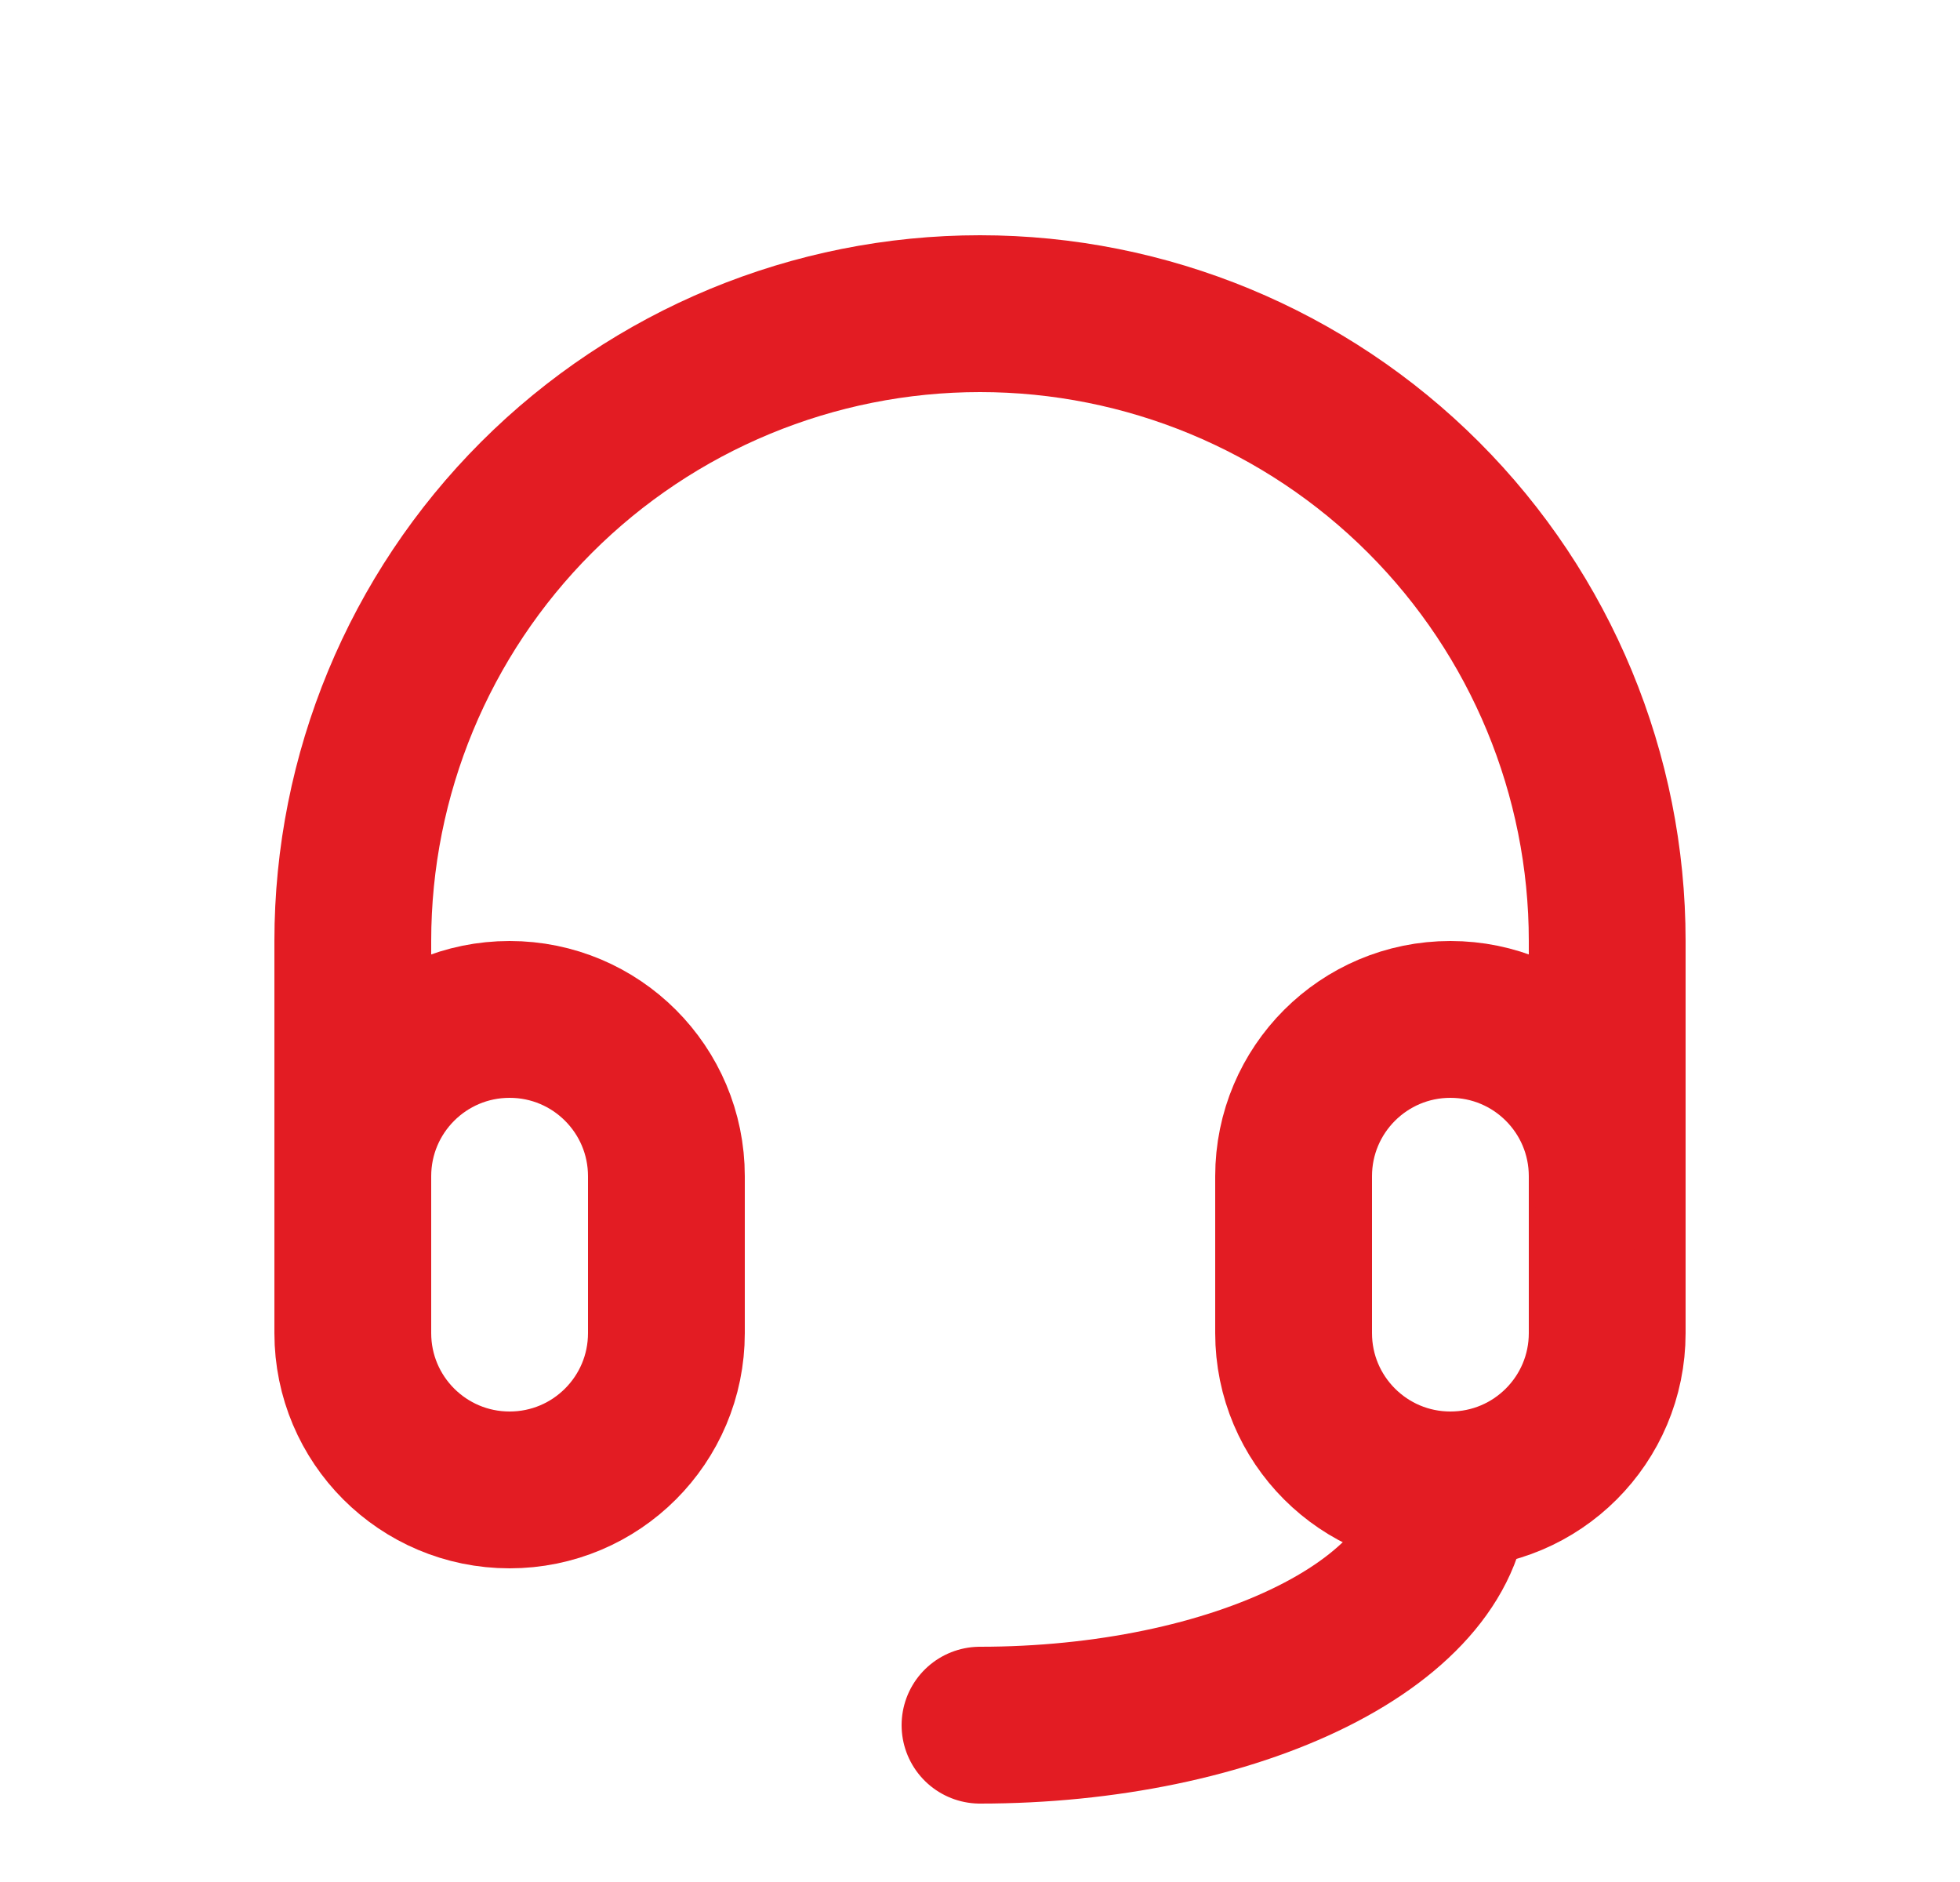 <svg width="25" height="24" viewBox="0 0 25 24" fill="none" xmlns="http://www.w3.org/2000/svg">
<path d="M8.5 15C8.5 13.895 7.605 13 6.5 13C5.395 13 4.5 13.895 4.5 15V17C4.5 18.105 5.395 19 6.5 19C7.605 19 8.5 18.105 8.5 17V15Z" stroke="#E31C23" stroke-width="2" stroke-linecap="round" stroke-linejoin="round"/>
<path d="M20.5 15C20.5 13.895 19.605 13 18.5 13C17.395 13 16.5 13.895 16.5 15V17C16.5 18.105 17.395 19 18.5 19C19.605 19 20.5 18.105 20.5 17V15Z" stroke="#E31C23" stroke-width="2" stroke-linecap="round" stroke-linejoin="round"/>
<path d="M4.5 15V12C4.5 9.878 5.343 7.843 6.843 6.343C8.343 4.843 10.378 4 12.5 4C14.622 4 16.657 4.843 18.157 6.343C19.657 7.843 20.5 9.878 20.5 12V15" stroke="#E31C23" stroke-width="2" stroke-linecap="round" stroke-linejoin="round"/>
<path d="M18.5 19C18.5 19.796 17.868 20.559 16.743 21.121C15.617 21.684 14.091 22 12.5 22" stroke="#E31C23" stroke-width="2" stroke-linecap="round" stroke-linejoin="round"/>
</svg>
